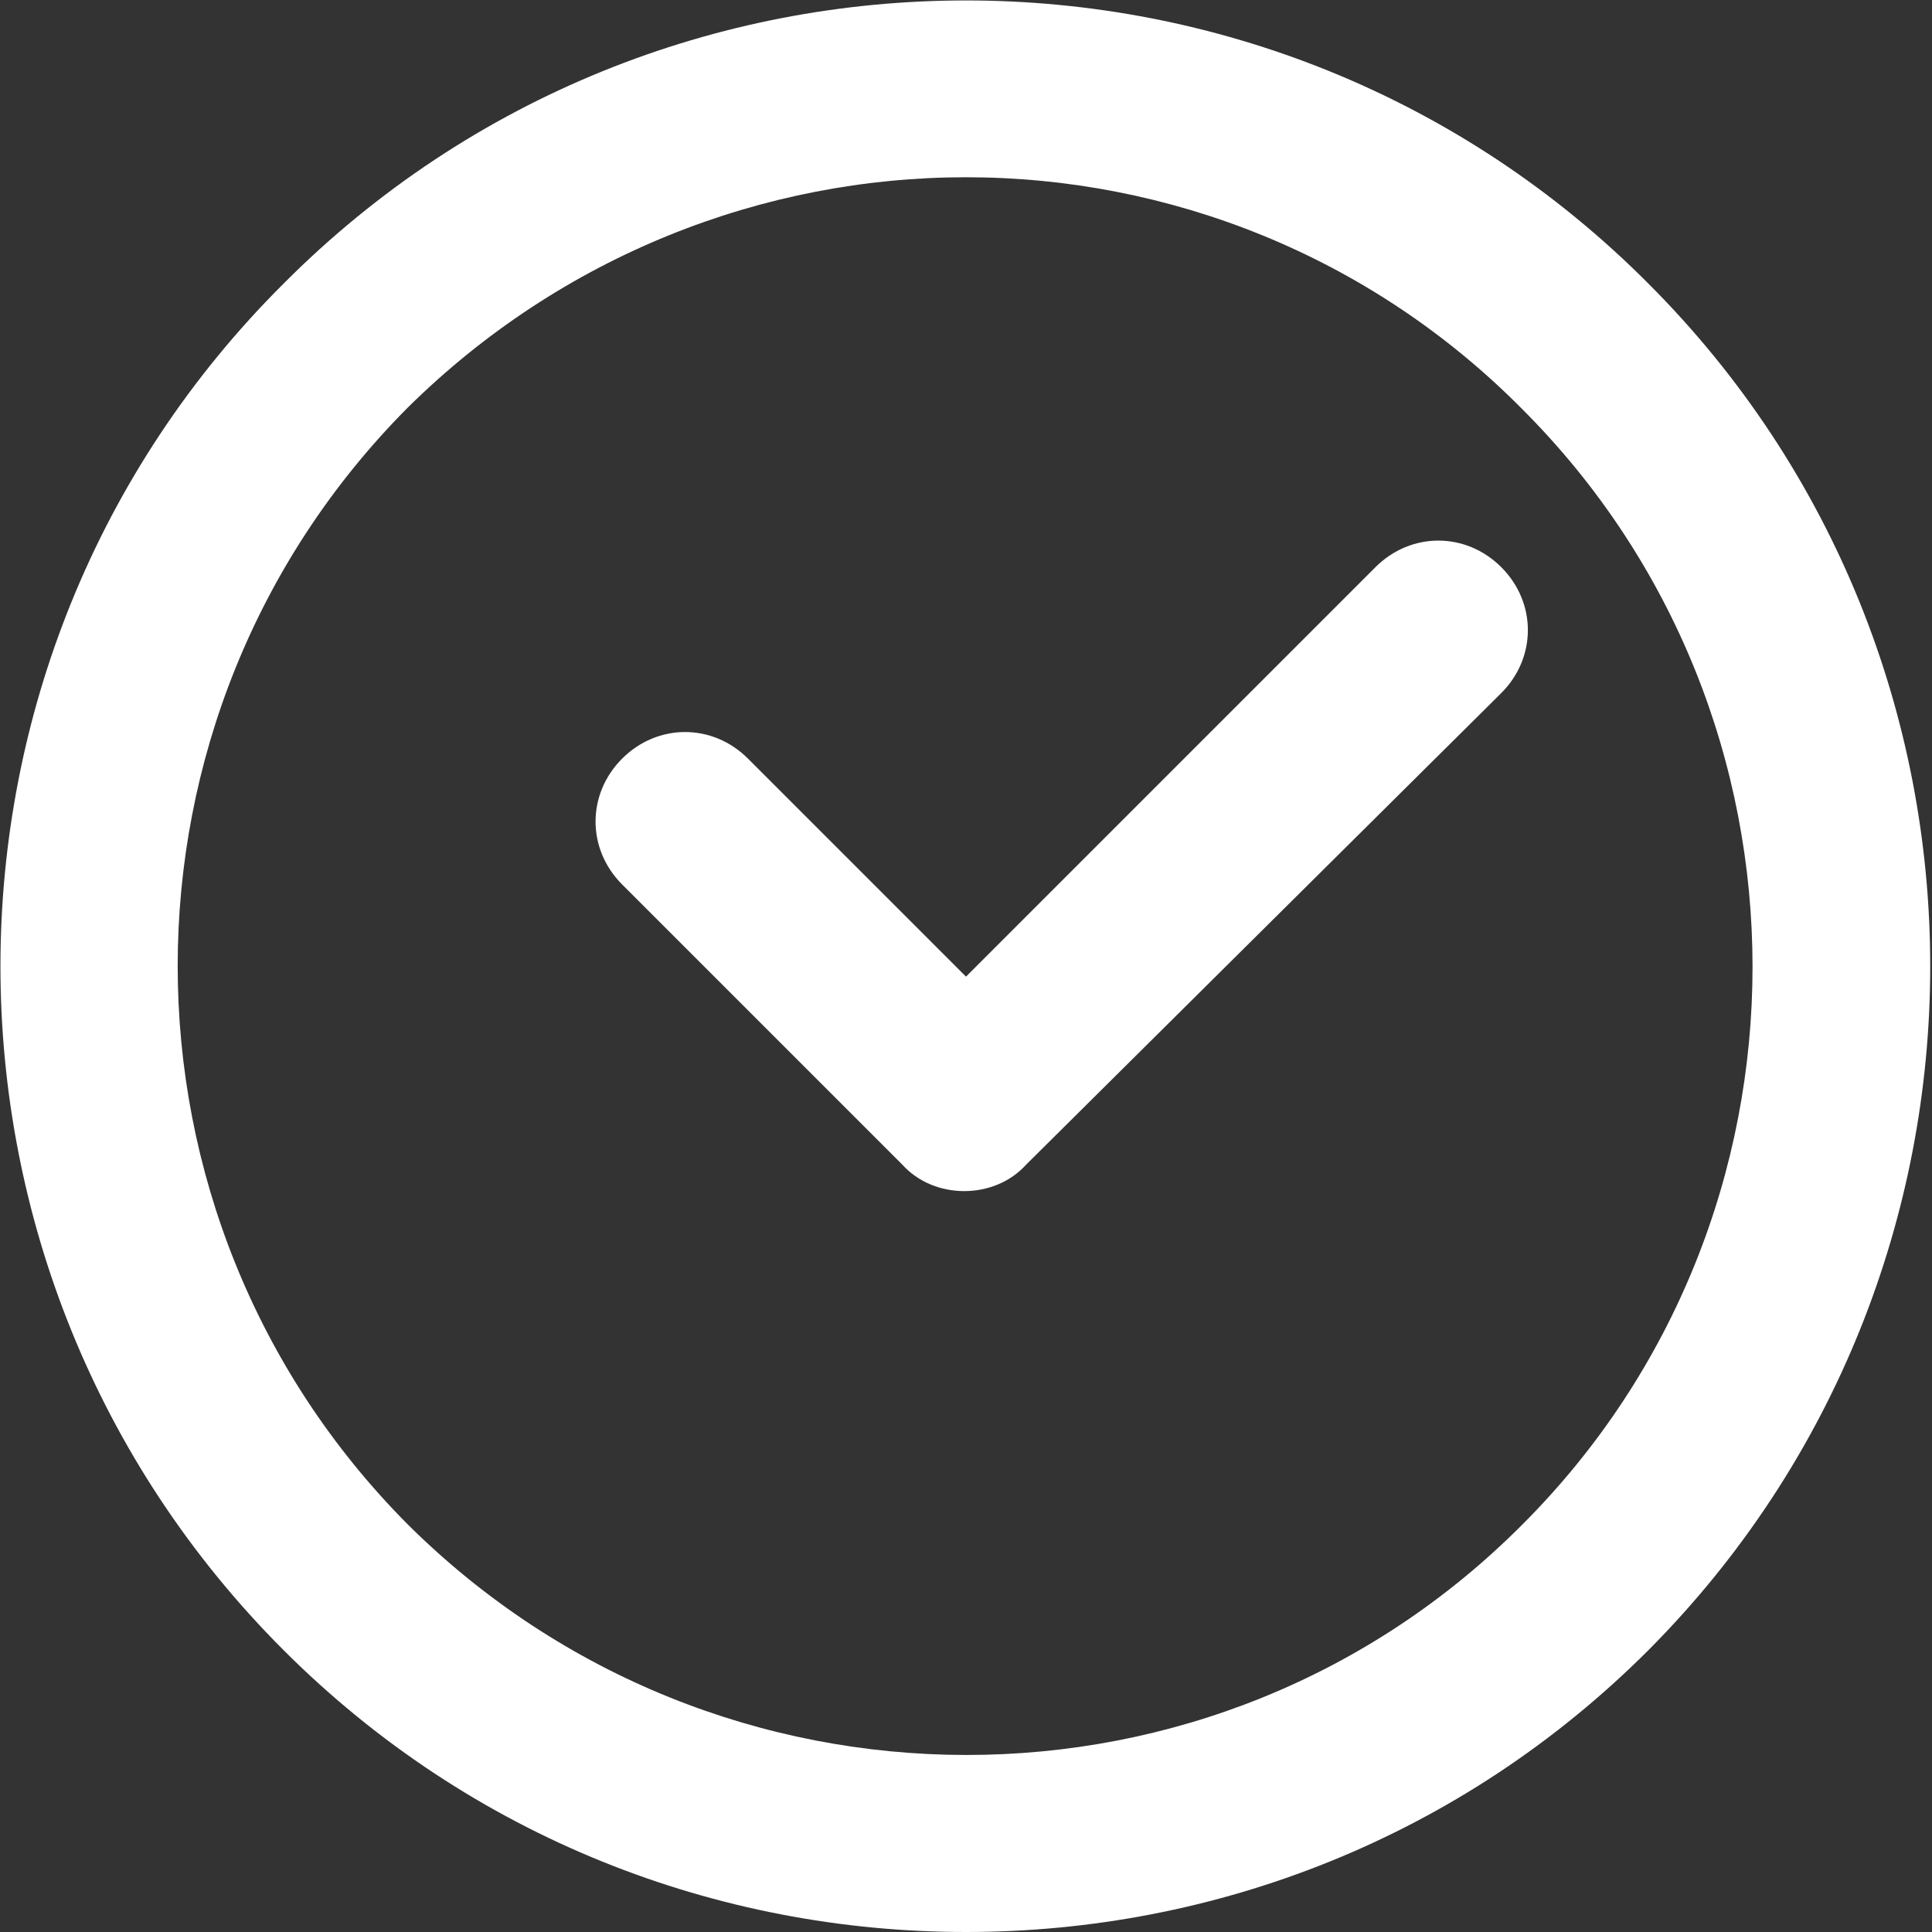 <?xml version="1.0" encoding="UTF-8"?> <!-- Generator: Adobe Illustrator 26.0.2, SVG Export Plug-In . SVG Version: 6.00 Build 0) --> <svg xmlns="http://www.w3.org/2000/svg" xmlns:xlink="http://www.w3.org/1999/xlink" version="1.1" id="Layer_1" x="0px" y="0px" viewBox="0 0 109 109" style="enable-background:new 0 0 109 109;" xml:space="preserve"><rect x="0" y="0" width="109" height="109" fill="#333333" stroke="none"/> <style type="text/css"> .st0{fill:#FFFFFF;} </style> <path class="st0" d="M54.5,109c-14,0-27.9-5.3-38.5-15.9C-5.3,71.8-5.3,37.2,16,16C37.2-5.3,71.8-5.3,93,16 c21.2,21.2,21.2,55.8,0,77.1C82.4,103.7,68.5,109,54.5,109z M54.5,10C43.1,10,31.7,14.4,23,23C5.7,40.4,5.7,68.6,23,86 c17.4,17.3,45.6,17.4,62.9,0c17.3-17.3,17.3-45.6,0-62.9C77.3,14.4,65.9,10,54.5,10z M54.4,67.2c-1.3,0-2.6-0.5-3.5-1.5L35.1,49.9 c-2-2-2-5.1,0-7.1c2-2,5.1-2,7.1,0l12.3,12.3L77.6,32c2-2,5.1-2,7.1,0c2,2,2,5.1,0,7.1L57.9,65.7C57,66.7,55.7,67.2,54.4,67.2z"></path> </svg> 
